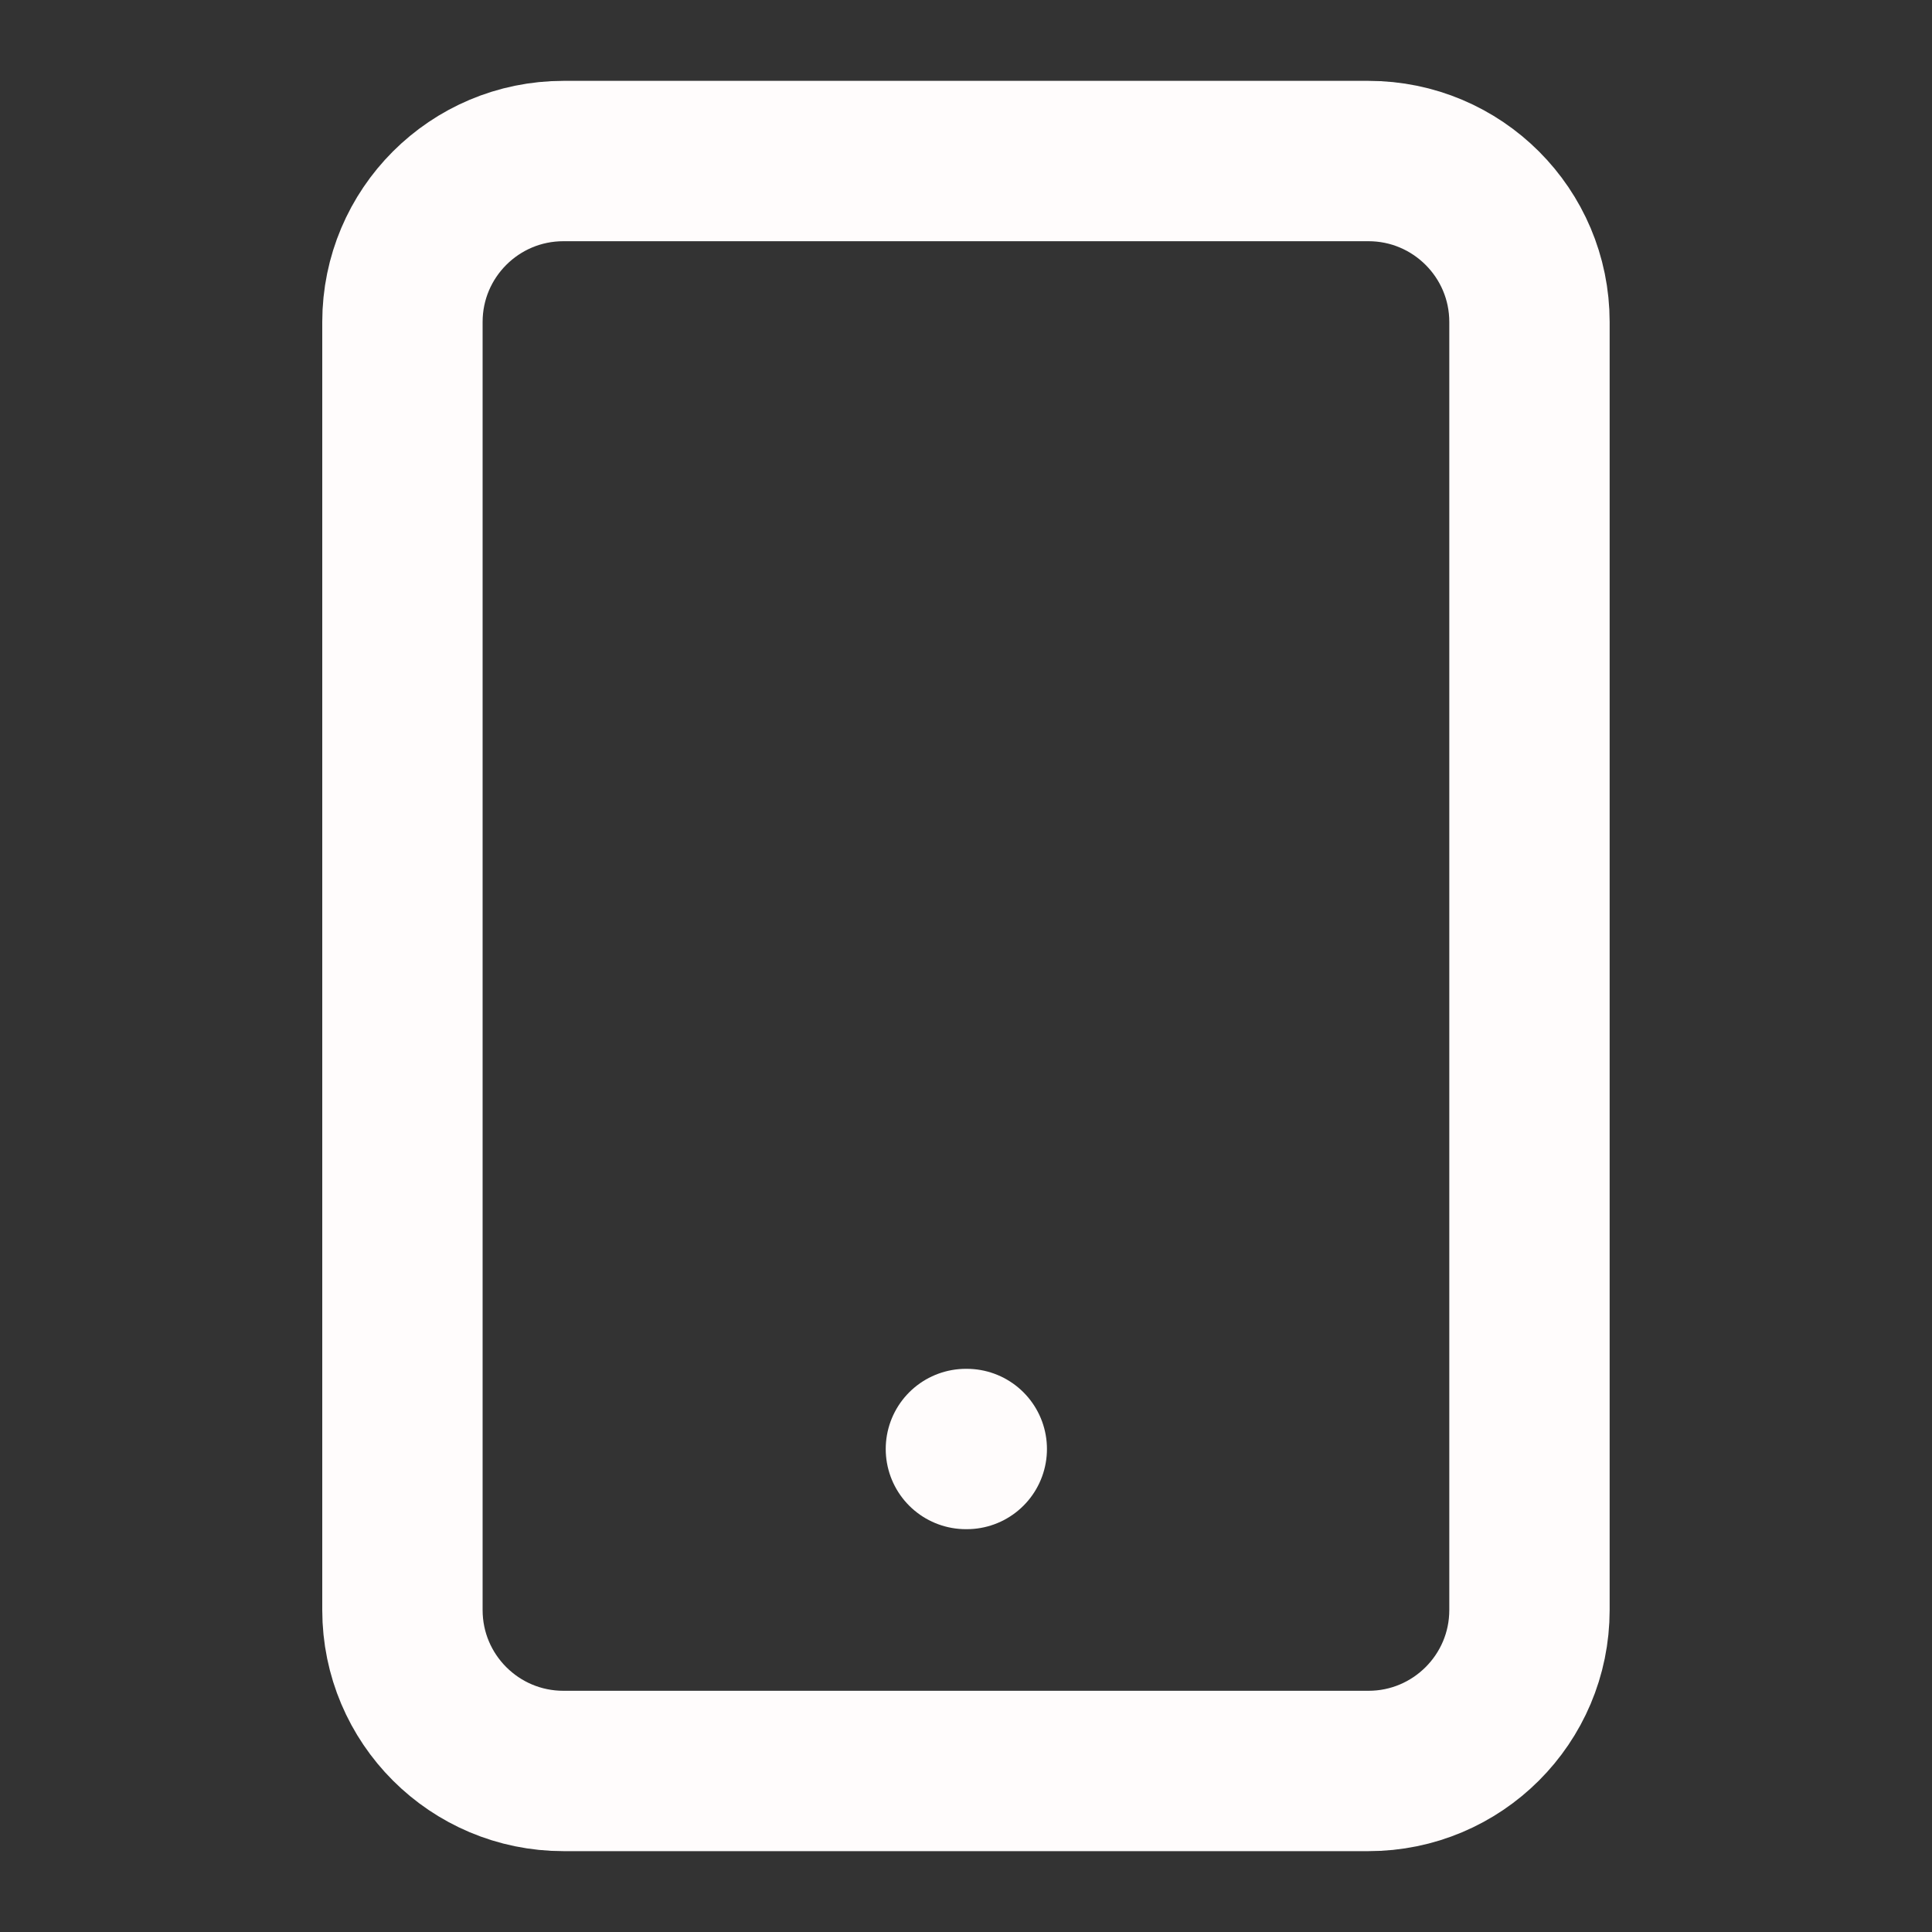 <svg width="20" height="20" viewBox="0 0 20 20" fill="none" xmlns="http://www.w3.org/2000/svg">
<rect x="0" y="0" width="20" height="20" fill="#333333" stroke="none"/>
<path d="M9.999 15H10.008M5.833 1.667H14.166C15.086 1.667 15.833 2.413 15.833 3.333V16.667C15.833 17.587 15.086 18.333 14.166 18.333H5.833C4.912 18.333 4.166 17.587 4.166 16.667V3.333C4.166 2.413 4.912 1.667 5.833 1.667Z" stroke="#FFFCFC" stroke-width="1.66" stroke-linecap="round" stroke-linejoin="round"/>
</svg>
